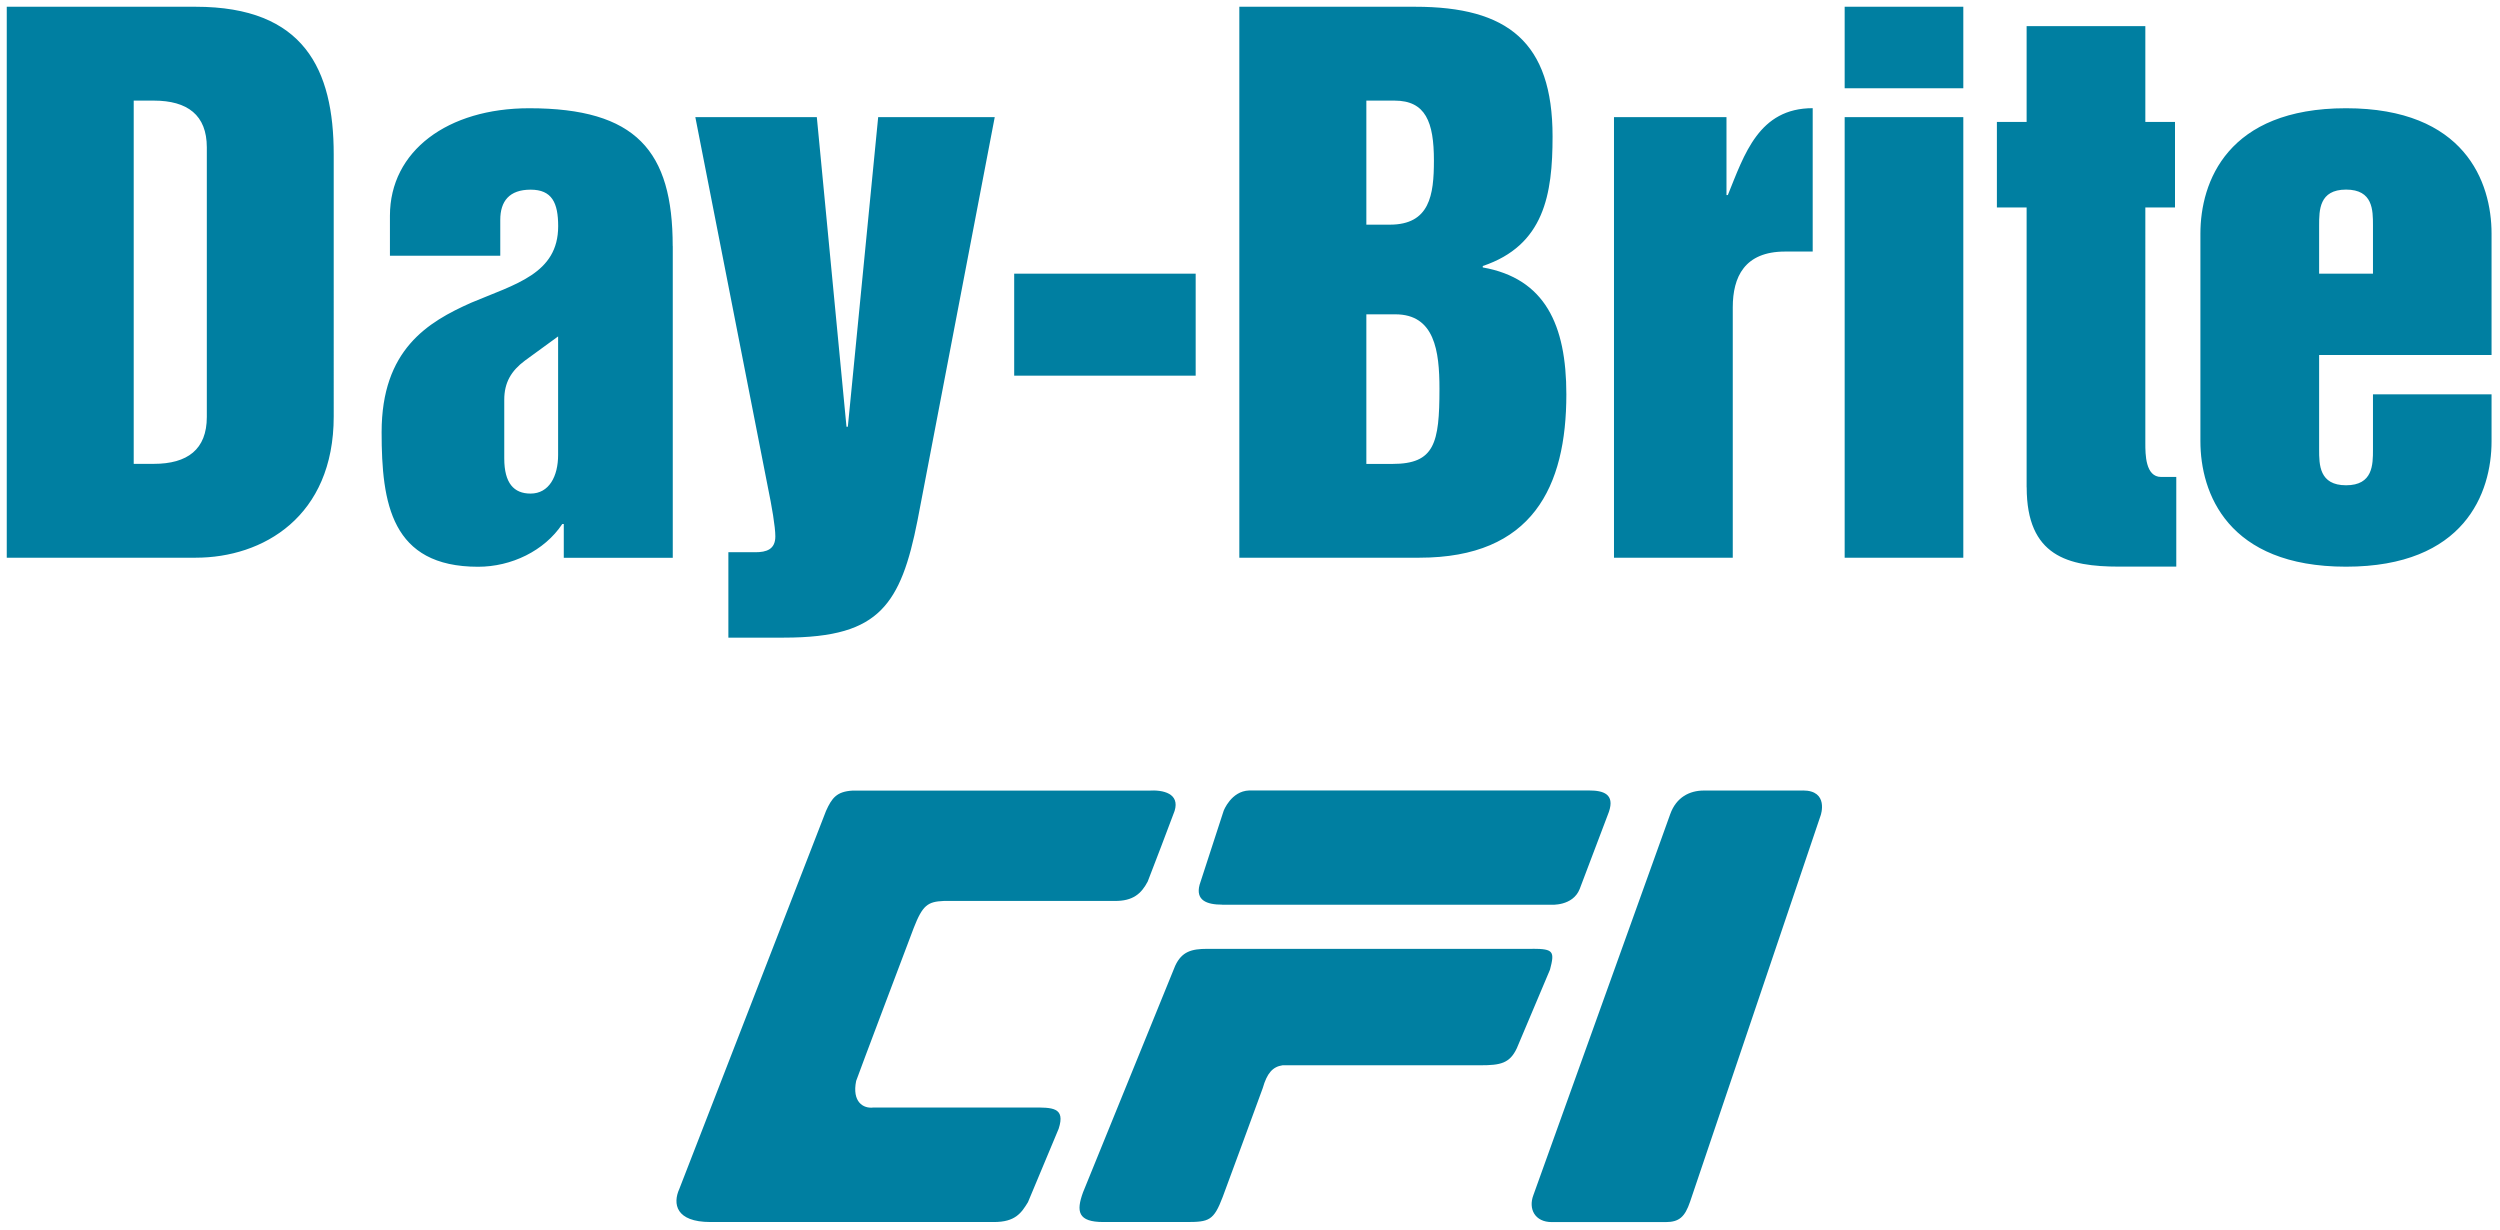 <?xml version="1.0" encoding="UTF-8"?>
<svg id="Layer_1" data-name="Layer 1" xmlns="http://www.w3.org/2000/svg" version="1.1" viewBox="0 0 370 182">
  <defs>
    <style>
      .cls-1 {
        fill-rule: evenodd;
      }

      .cls-1, .cls-2 {
        fill: #007fa1;
        stroke-width: 0px;
      }
    </style>
  </defs>
  <path class="cls-1" d="M19.79,14.89h2.97c4.99,0,7.85,2.14,7.85,6.92v39.9c0,4.8-2.86,6.94-7.85,6.94h-2.97V14.89h0ZM1,82.54h27.97c9.92,0,20.42-6.03,20.42-20.91V22.84c0-12.54-4.37-21.84-20.42-21.84H1v81.54h0ZM99.56,36.42c0-14.09-5.41-20.4-21.24-20.4-12.05,0-20.61,6.31-20.61,15.91v5.92h16.33v-5.31c0-2.75,1.33-4.47,4.49-4.47s4.08,1.94,4.08,5.41c0,7.03-6.33,8.56-12.87,11.32-6.43,2.86-13.26,6.93-13.26,19.17,0,10.52,1.42,19.91,14.28,19.91,4.91,0,9.81-2.34,12.46-6.33h.22v5h16.13v-46.12h0ZM82.6,67.33c0,3.16-1.33,5.72-4.08,5.72-2.46,0-3.89-1.53-3.89-5.2v-8.68c0-2.55,1.02-4.28,3.07-5.81l4.9-3.57v17.55h0ZM107.81,94.37h8.17c7.55,0,11.64-1.33,14.39-4.07,2.76-2.77,4.19-7.04,5.42-13.27l11.43-59.69h-17.25l-4.49,45.82h-.2l-4.39-45.82h-17.98l10.72,54.69c.61,2.96,1.12,5.92,1.12,7.36,0,1.93-1.32,2.34-2.96,2.34h-3.99v12.65h0ZM150.1,55.6h26.86v-15.1h-26.86v15.1h0ZM183.42,82.54h26.65c16.75,0,21.75-10.51,21.75-24.18,0-10.3-3.17-17.15-12.37-18.78v-.21c9.1-3.06,10.33-10.6,10.33-19.18,0-13.98-6.65-19.19-20.32-19.19h-26.04v81.54h0ZM202.22,46.52h4.29c5.81,0,6.53,5.4,6.53,11.02,0,8.06-.72,11.12-6.95,11.12h-3.87v-22.14h0ZM202.22,14.89h4.17c4.6,0,5.83,3.16,5.83,8.87,0,5.11-.61,9.49-6.53,9.49h-3.47V14.89h0ZM238.88,82.54h17.57v-37.06c0-4.48,1.73-8.25,7.75-8.25h4.08v-21.22c-7.97,0-10.11,6.82-12.56,12.86h-.2v-11.53h-16.65v65.2h0ZM273.01,82.54h17.56V17.34h-17.56v65.2h0ZM273.01,13.06h17.56V1h-17.56v12.06h0ZM299.95,72.13c0,10.19,6.12,11.73,13.67,11.73h8.47v-13.27h-2.24c-2.34,0-2.34-3.37-2.34-5V30.7h4.39v-12.65h-4.39V3.87h-17.57v14.18h-4.4v12.65h4.4v41.43h0ZM325.66,65.3c0,7.64,3.99,18.57,21.55,18.57s21.54-10.93,21.54-18.57v-6.94h-17.55v8.16c0,2.25,0,5.3-3.98,5.3s-3.99-3.05-3.99-5.3v-13.98h25.52v-17.96c0-7.66-3.98-18.56-21.54-18.56s-21.55,10.9-21.55,18.56v30.72h0ZM343.23,33.36c0-2.24,0-5.3,3.99-5.3s3.98,3.06,3.98,5.3v7.14h-7.97v-7.14h0Z"/>
  <g>
    <path class="cls-2" d="M152.75,163.91h-23.46c-1.54.21-3.21-.84-2.58-3.93.04-.21,8.46-22.49,8.52-22.64,1.31-3.36,2.06-3.9,4.47-4h25.27c2.71.03,3.95-1.08,4.89-2.87.05-.09,3.86-10.06,3.98-10.45.8-2.59-1.69-3.15-3.84-3.01h-43.84c-2.31.14-3.04,1.07-3.91,3.01-.1.24-21.62,55.74-21.71,55.94-.99,2.18-.56,4.9,4.61,4.9h41.96c3.14,0,4.04-1.32,5.03-2.94.04-.06,4.52-10.8,4.54-10.86,1.05-3.22-.97-3.15-3.91-3.15h-.02Z"/>
    <path class="cls-2" d="M226.81,140.43h-48.16c-2.3,0-3.74.4-4.72,2.5,0,0-13.57,33.33-13.64,33.53-1.04,2.85-.76,4.4,3.01,4.4h12.28c3.35,0,4.05-.2,5.38-3.71,0,0,5.88-15.92,5.93-16.12.63-2.21,1.47-3.15,2.93-3.37h29.31c2.93,0,4.31-.28,5.36-2.52l4.91-11.63c.7-2.67.56-3.09-2.58-3.09h0Z"/>
    <path class="cls-2" d="M180.88,133.9h48.65s3.24.25,4.26-2.32c0,0,4.26-11.23,4.33-11.43.9-2.64-.84-3.16-2.93-3.16h-50.32c-2.67.09-3.77,3.01-3.77,3.01l-3.56,10.94c-.62,2.31,1.05,2.95,3.35,2.95h0Z"/>
    <path class="cls-2" d="M266.83,117h-14.66c-2.1,0-4.08.98-4.98,3.5,0,0-20.17,56.18-20.25,56.38-.77,2.03.21,3.99,2.73,3.99h16.83c2.02,0,2.86-.76,3.63-3.01l19.34-57.22s1.24-3.65-2.64-3.65h0Z"/>
  </g>
</svg>